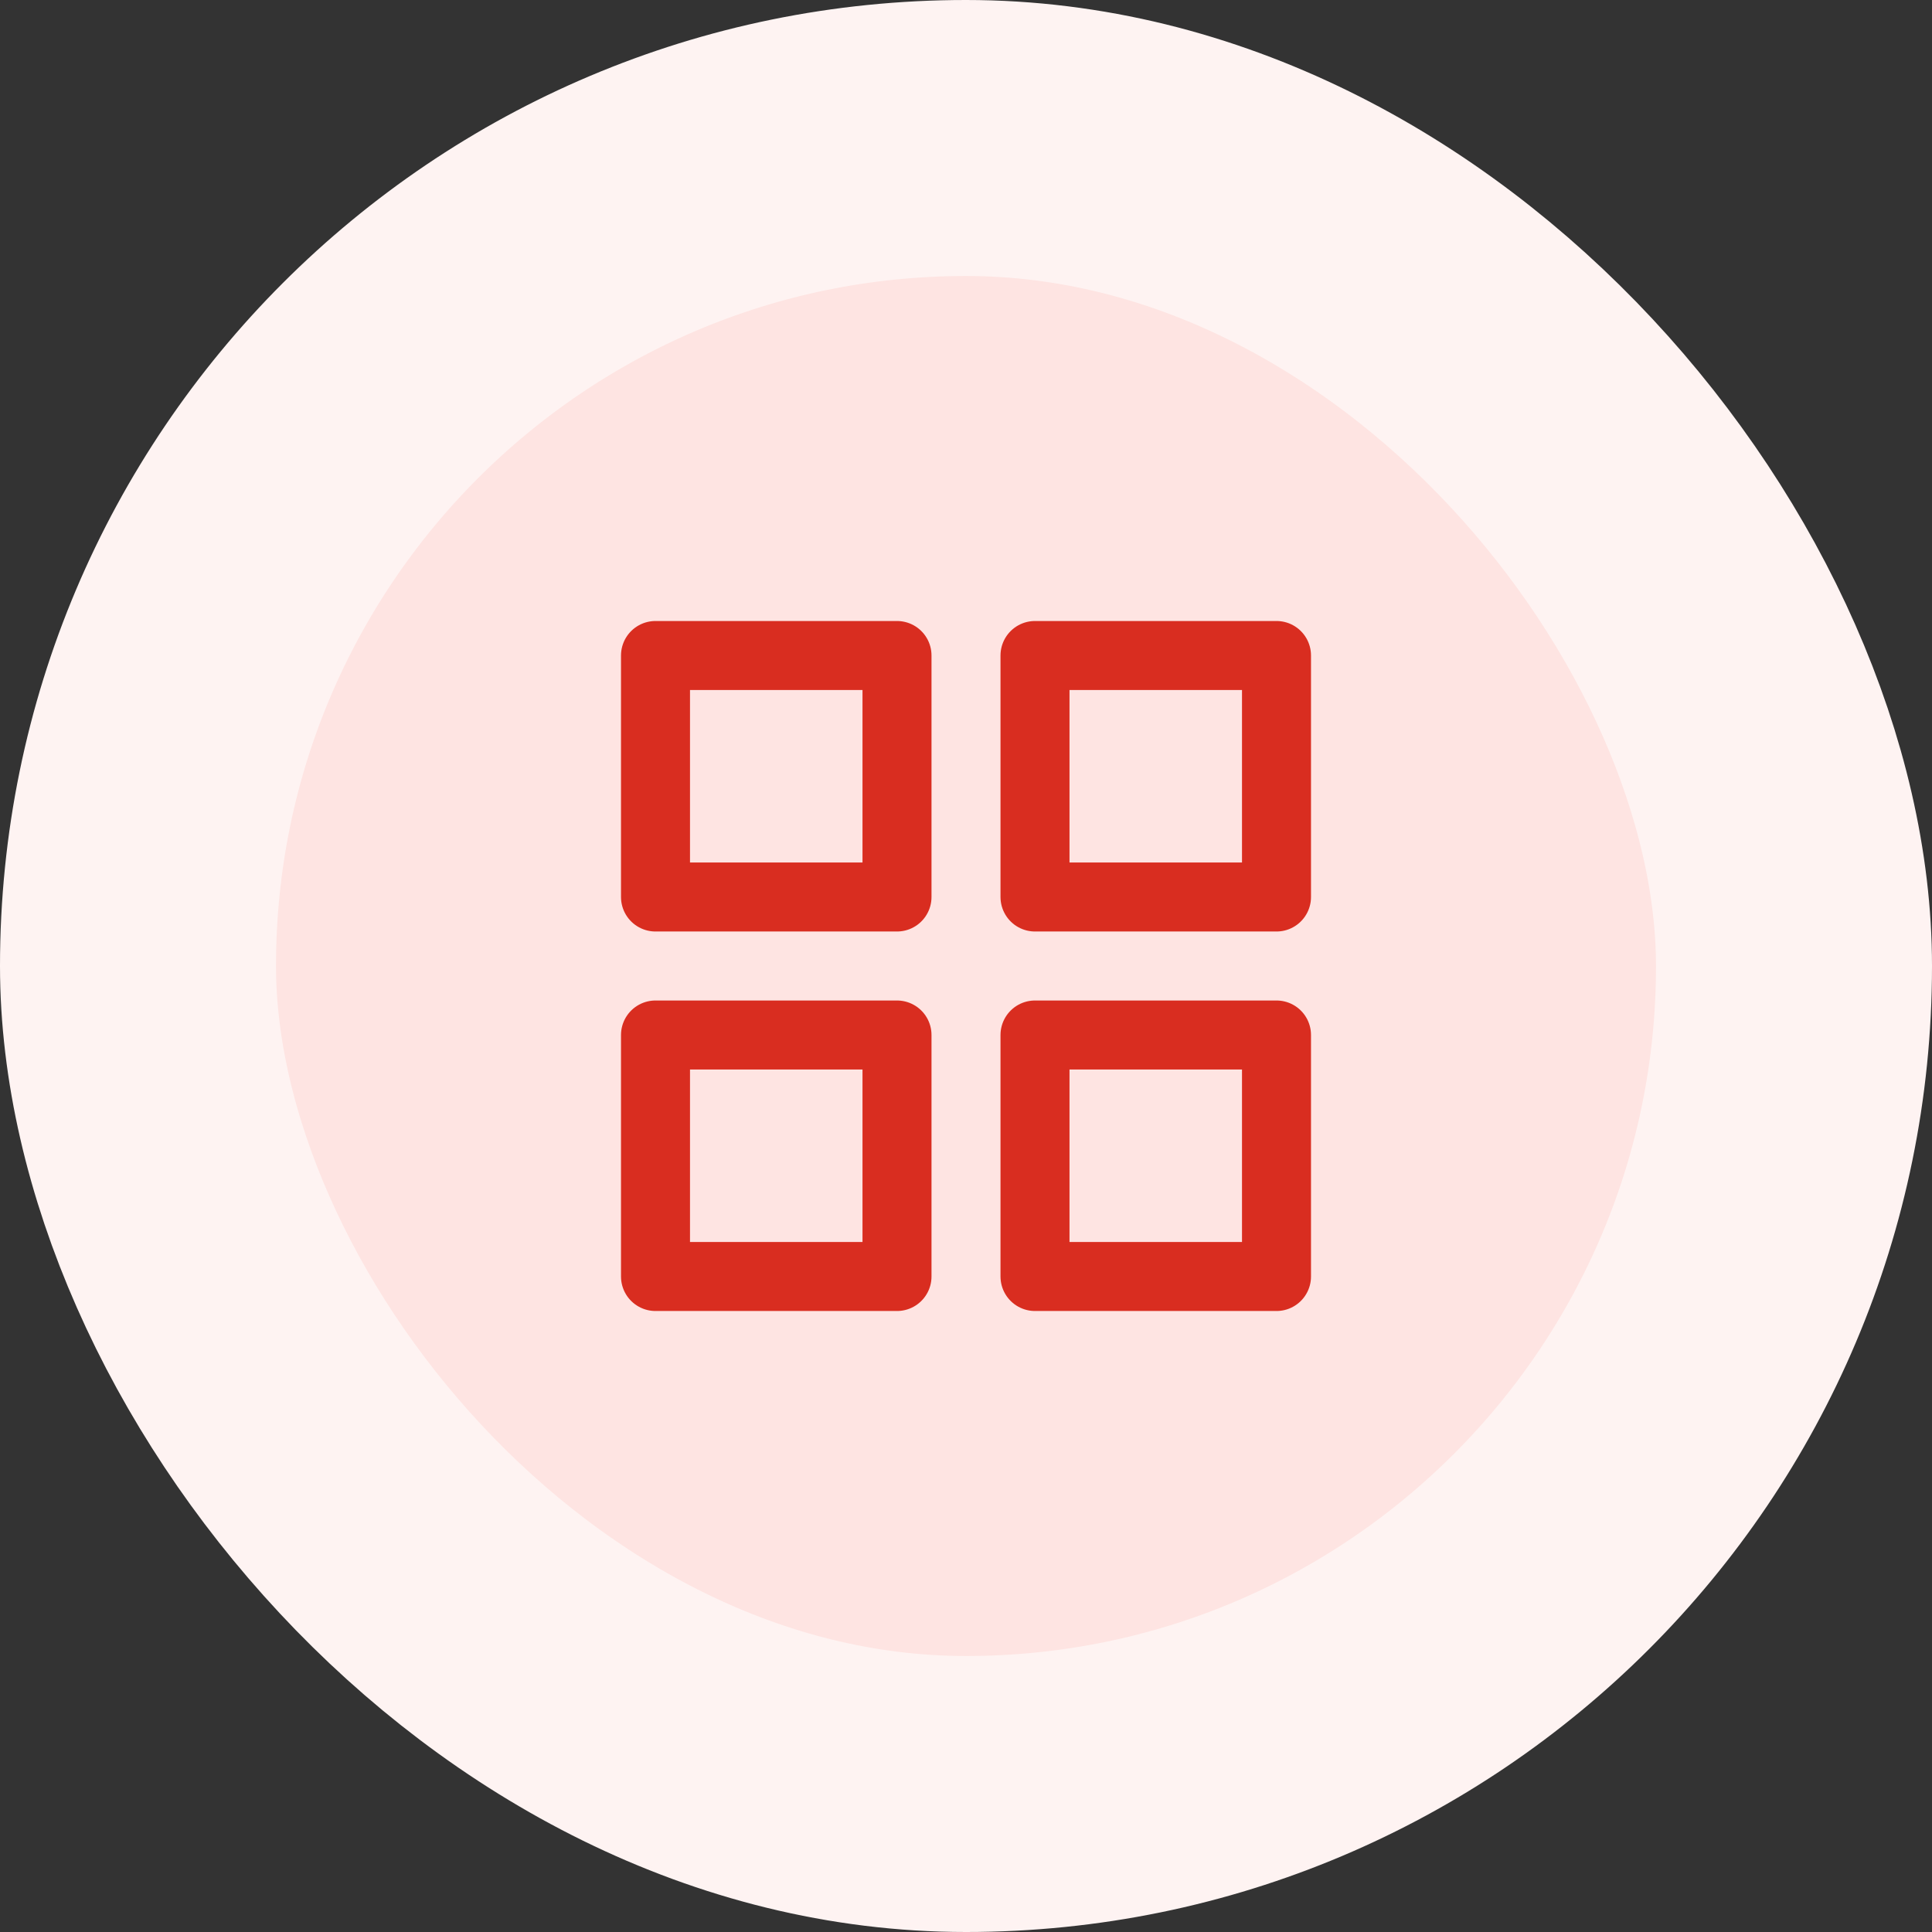 <svg width="56" height="56" viewBox="0 0 56 56" fill="none" xmlns="http://www.w3.org/2000/svg">
<rect x="0" y="0" width="56" height="56" fill="#333333" stroke="none"/>
<rect x="4" y="4" width="48" height="48" rx="24" fill="#FEE4E2"/>
<path d="M26 19H19V26H26V19Z" stroke="#D92D20" stroke-width="2" stroke-linecap="round" stroke-linejoin="round"/>
<path d="M37 19H30V26H37V19Z" stroke="#D92D20" stroke-width="2" stroke-linecap="round" stroke-linejoin="round"/>
<path d="M37 30H30V37H37V30Z" stroke="#D92D20" stroke-width="2" stroke-linecap="round" stroke-linejoin="round"/>
<path d="M26 30H19V37H26V30Z" stroke="#D92D20" stroke-width="2" stroke-linecap="round" stroke-linejoin="round"/>
<rect x="4" y="4" width="48" height="48" rx="24" stroke="#FEF3F2" stroke-width="8"/>
</svg>
